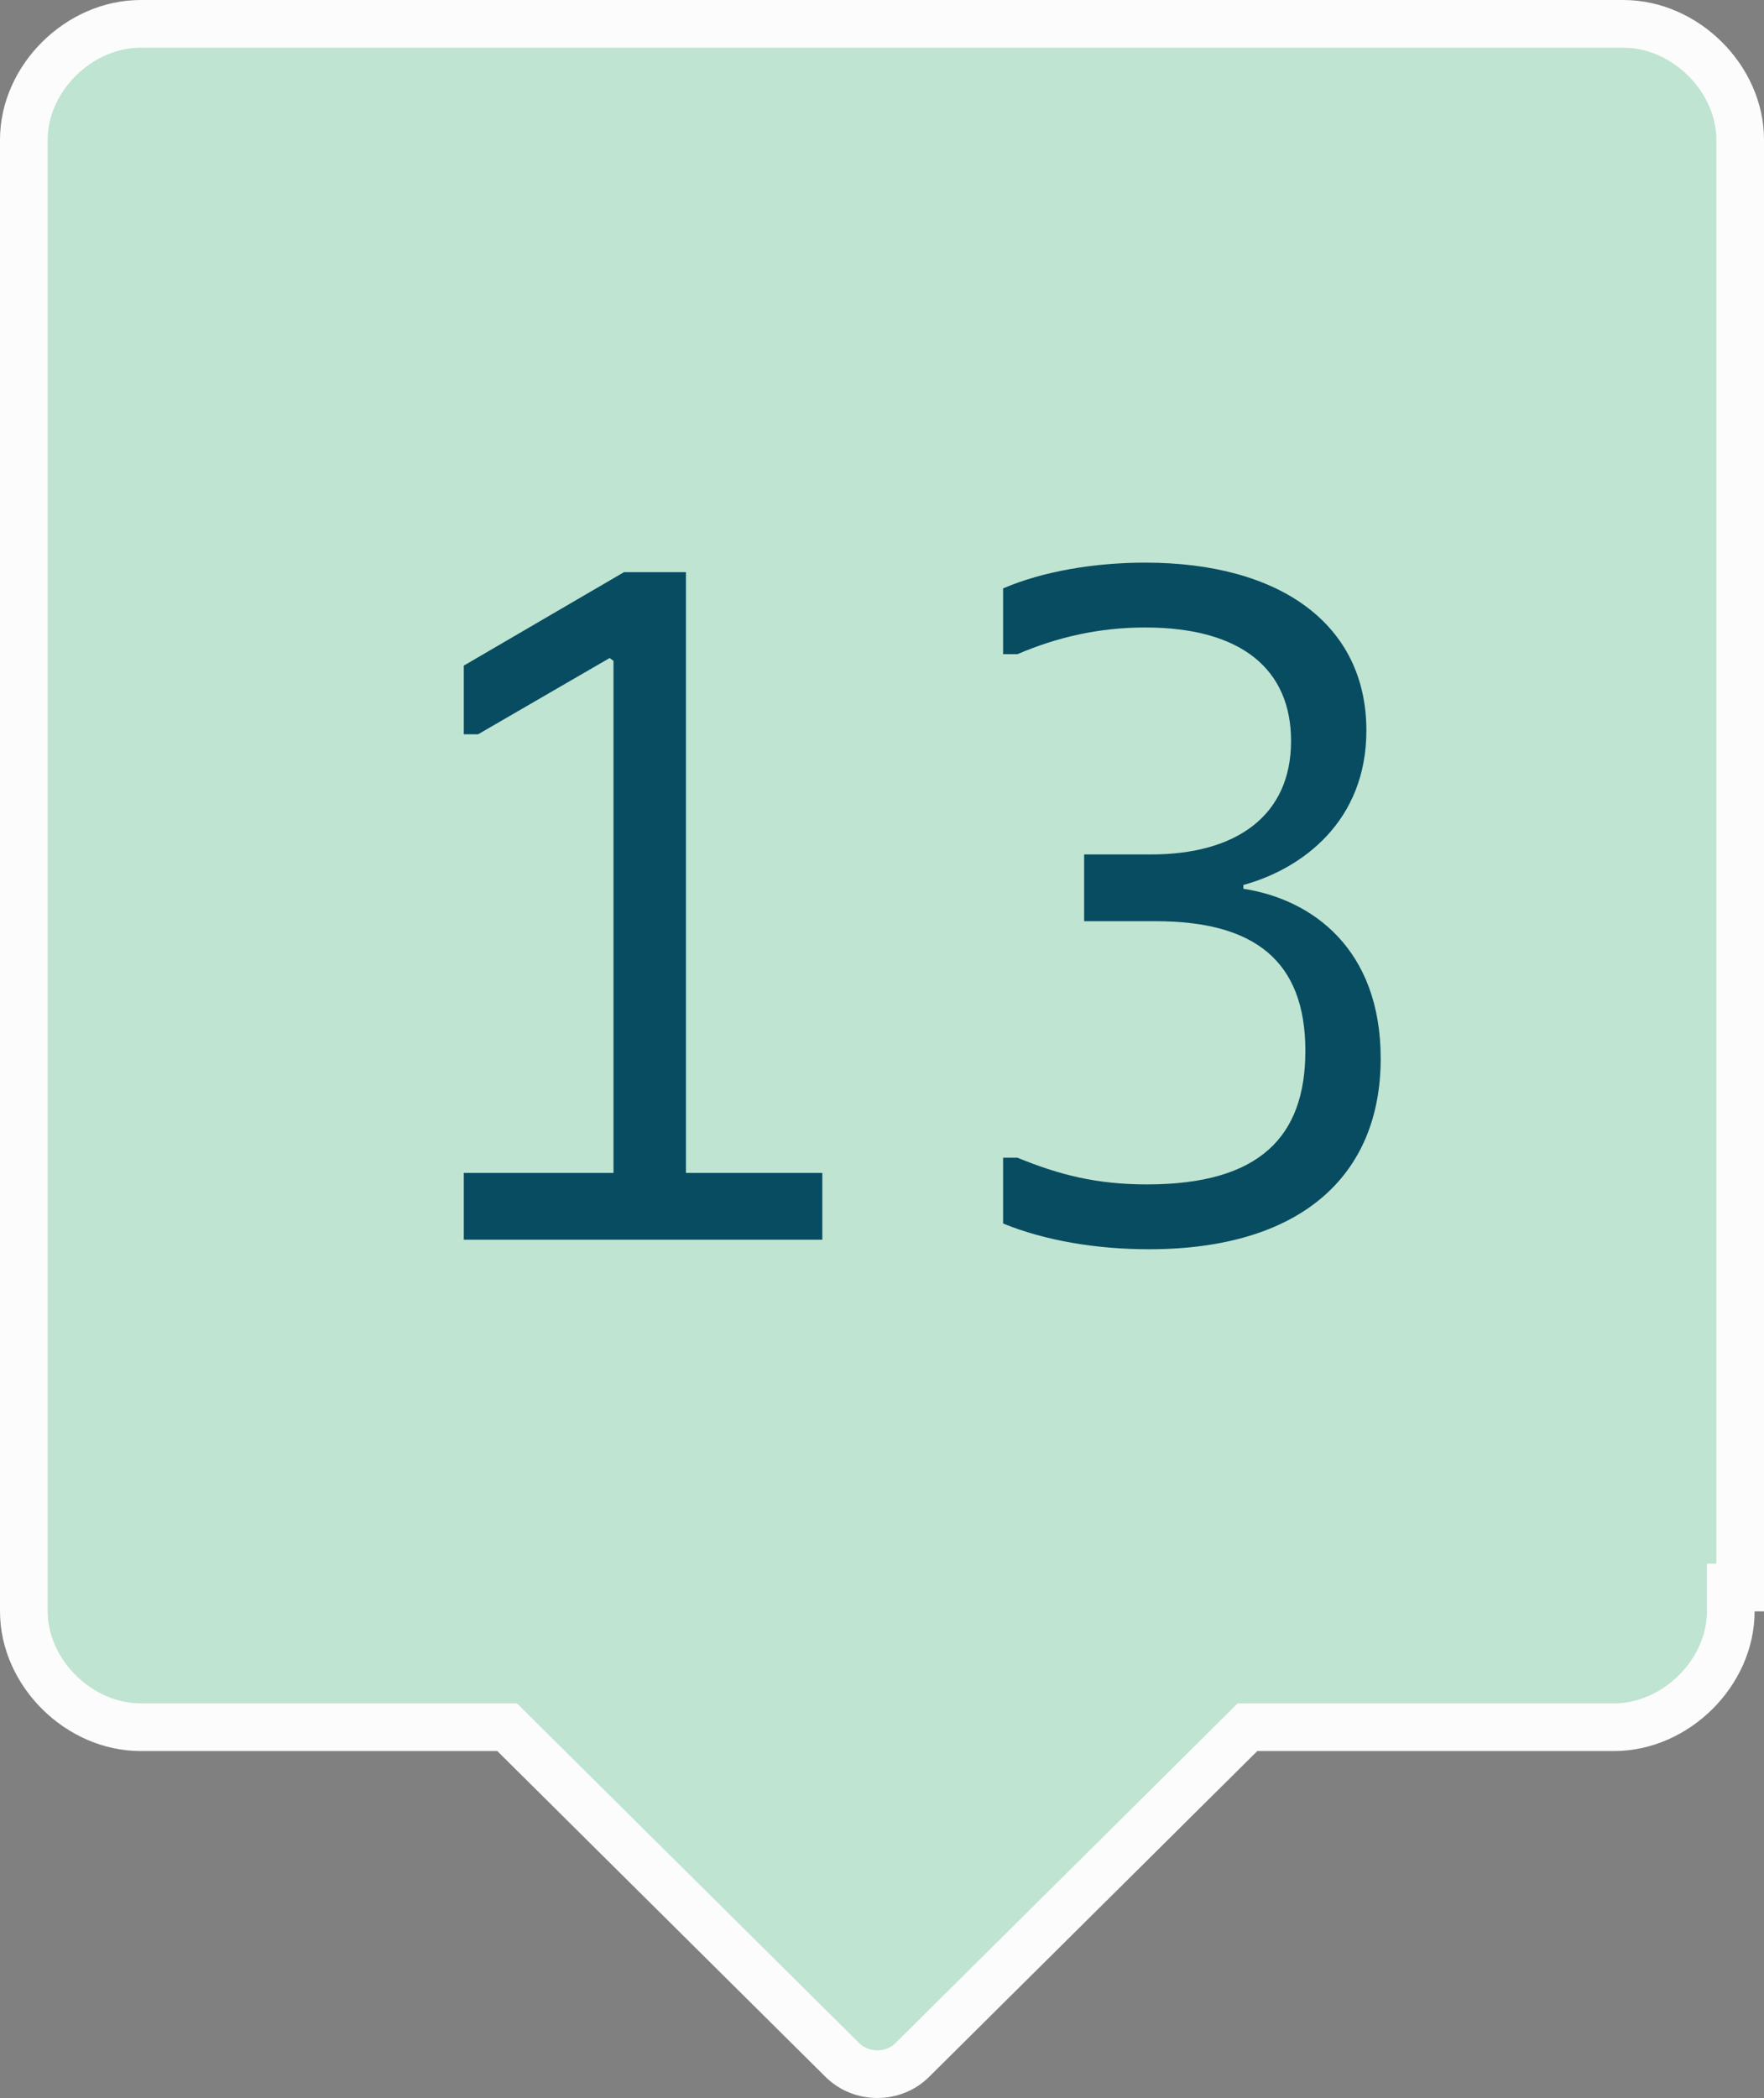<?xml version="1.0" encoding="UTF-8"?>
<svg xmlns="http://www.w3.org/2000/svg" width="37" height="44" viewBox="0 0 37 44" fill="none">
  <rect x="0" y="0" width="37" height="44" fill="#808080" stroke="none"/>
  <path d="M10.783 36.369L10.637 36.224L10.431 36.224L2.952 36.224C1.65 36.224 0.5 35.077 0.5 33.794L0.5 2.93C0.5 1.647 1.65 0.5 2.952 0.5L34.048 0.5C35.35 0.5 36.5 1.647 36.5 2.93L36.5 33.294L36.303 33.294L36.303 33.794C36.303 35.077 35.153 36.224 33.851 36.224L26.372 36.224L26.166 36.224L26.02 36.369L19.132 43.206C18.736 43.598 18.067 43.598 17.671 43.206L10.783 36.369Z" fill="#BFE4D1" stroke="#FCFCFC"></path>
  <path d="M9.728 26V24.6H12.868V13.86L12.788 13.8L10.028 15.4H9.728V13.96L13.088 12H14.388V24.6H17.248V26H9.728ZM21.04 25.66V24.28H21.34C22.22 24.64 23 24.84 24.06 24.84C26.42 24.84 27.38 23.84 27.38 22.04C27.38 20.14 26.3 19.32 24.24 19.32H22.74V17.92H24.14C25.94 17.92 27.08 17.1 27.08 15.54C27.08 14.04 26.04 13.16 24.02 13.16C23.06 13.16 22.18 13.36 21.34 13.72H21.04V12.34C21.88 11.98 22.96 11.8 24.02 11.8C26.86 11.8 28.66 13.1 28.66 15.32C28.66 17.22 27.32 18.22 26.08 18.56V18.64C27.52 18.86 28.96 19.9 28.96 22.2C28.96 24.66 27.28 26.2 24.1 26.2C23 26.2 21.92 26.02 21.04 25.66Z" fill="#084C61"></path>
</svg>
